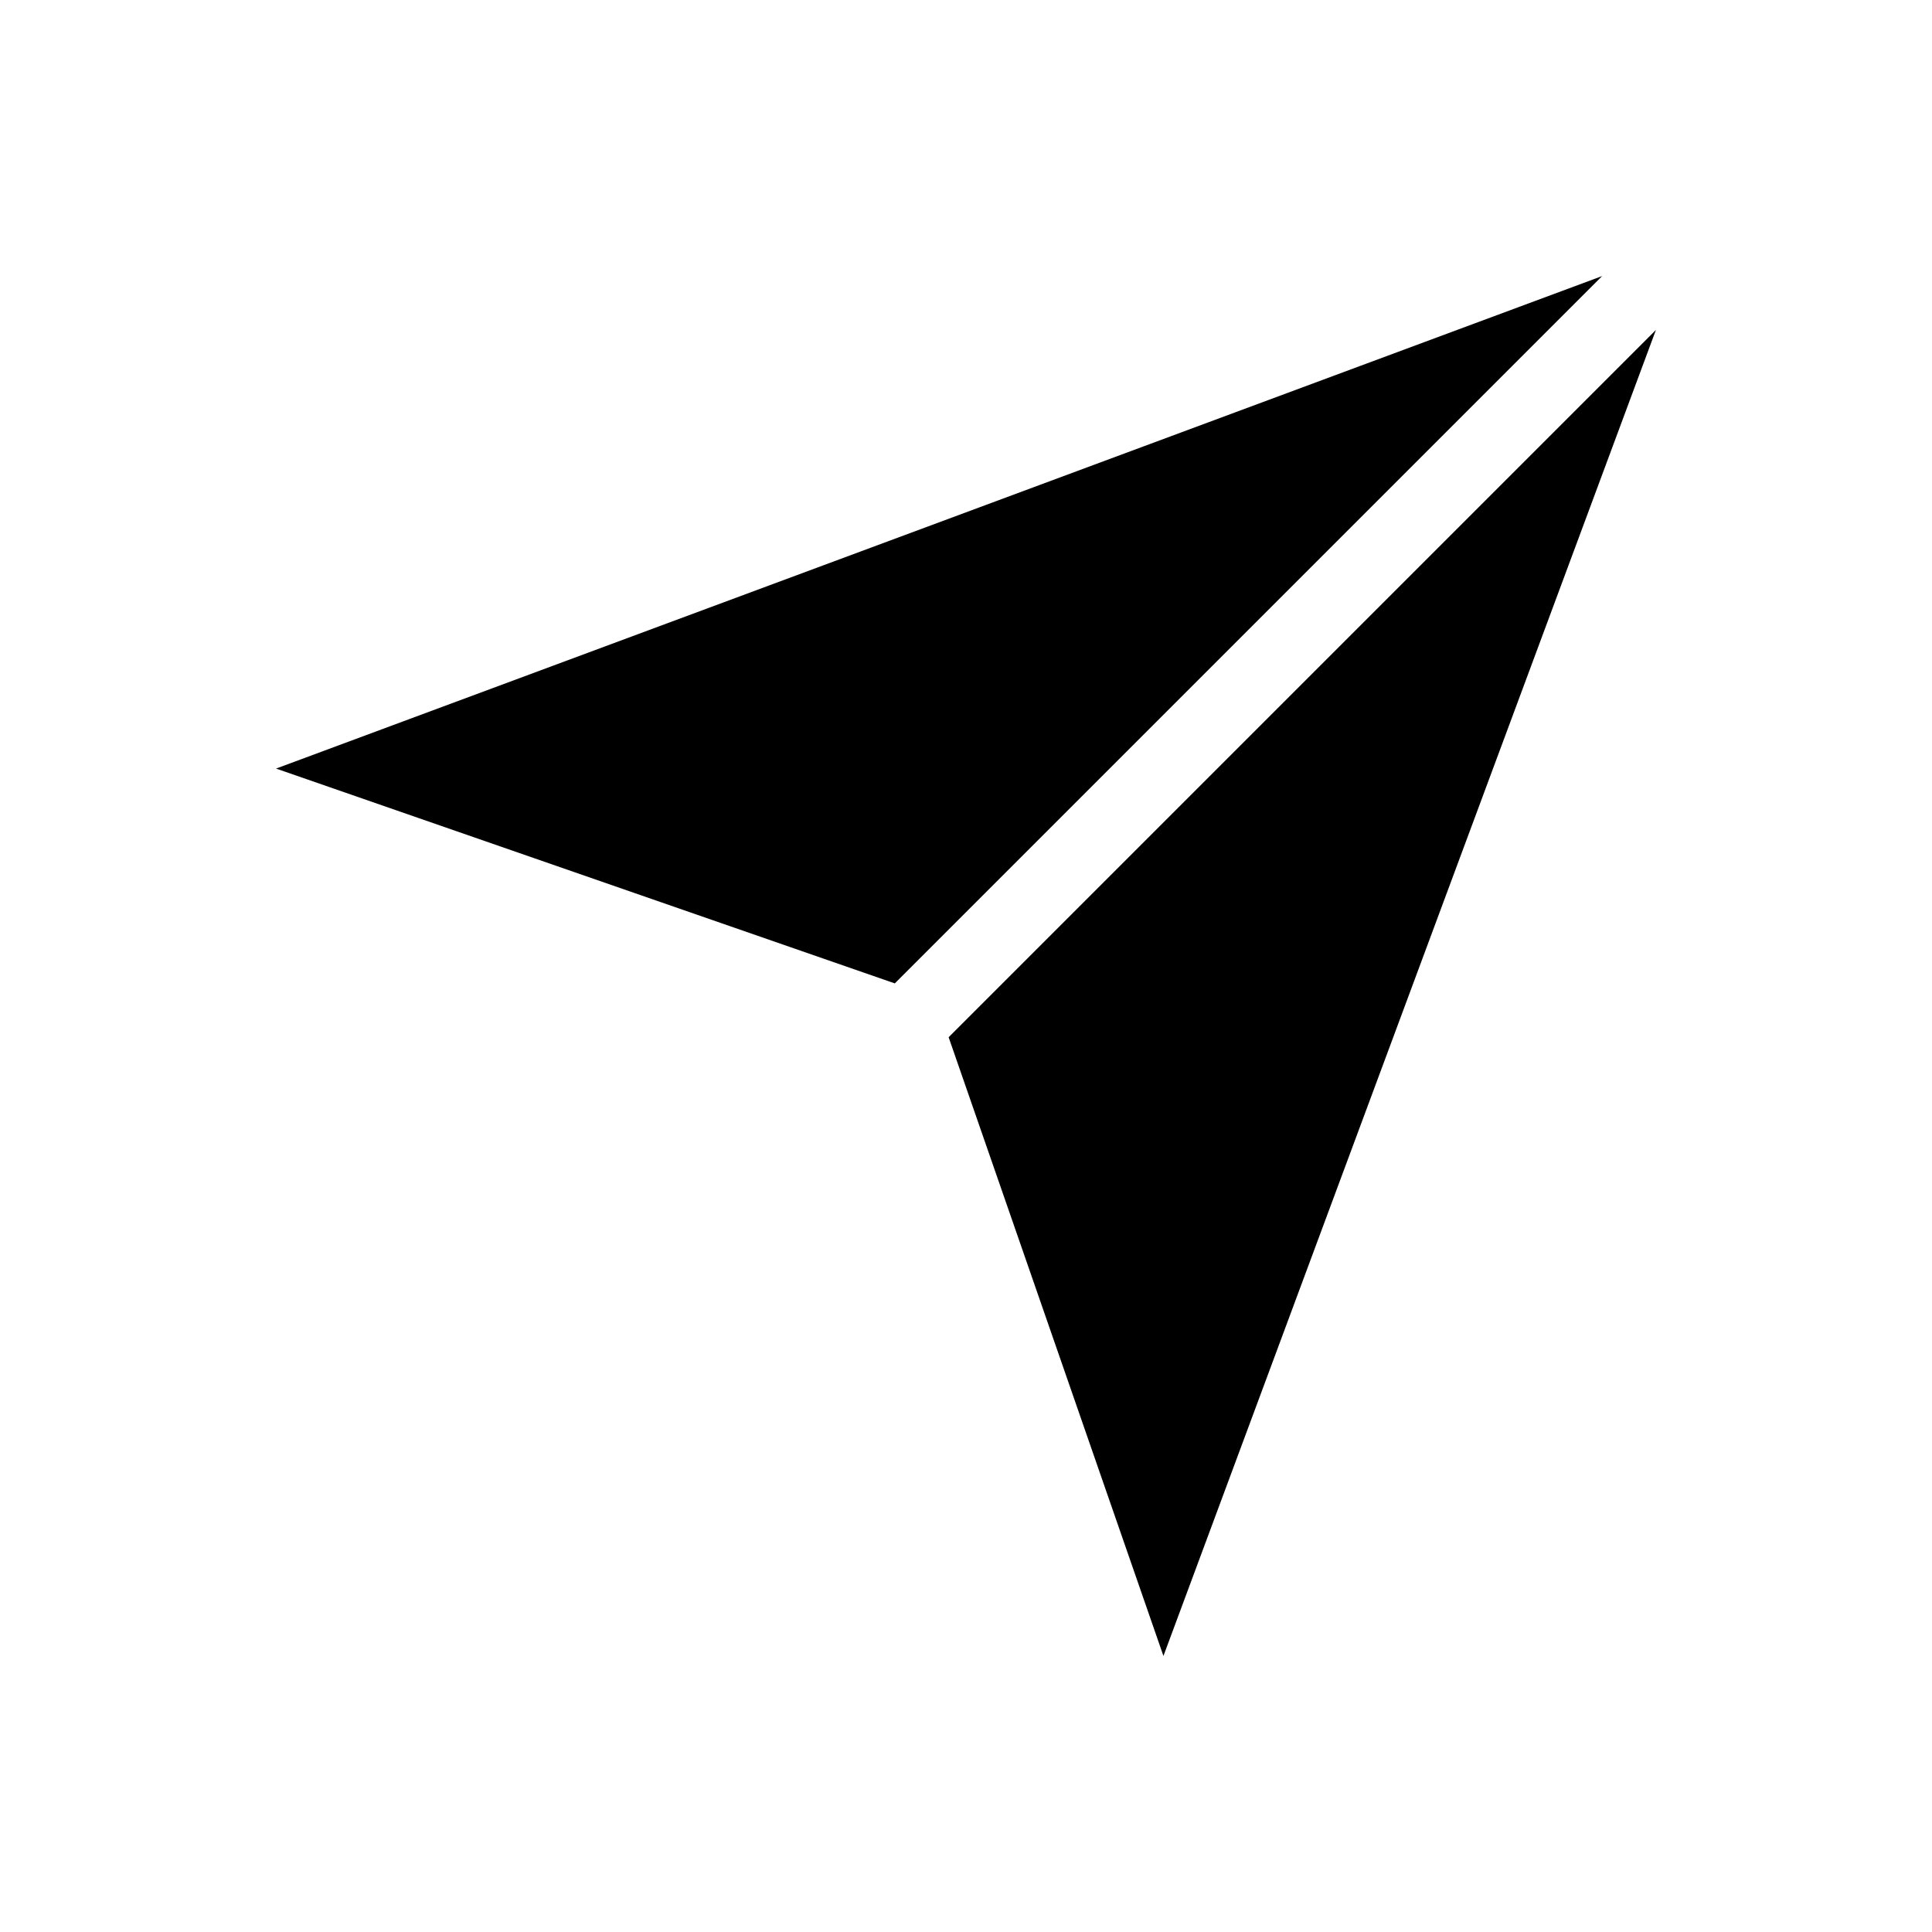 <?xml version="1.0" encoding="UTF-8"?>
<!-- The Best Svg Icon site in the world: iconSvg.co, Visit us! https://iconsvg.co -->
<svg fill="#000000" width="800px" height="800px" version="1.1" viewBox="144 144 512 512" xmlns="http://www.w3.org/2000/svg">
 <path d="m568.58 217.16-351.42 130.52 163.97 56.93zm14.266 14.266-187.45 187.45 56.926 163.97 130.52-351.42z"/>
</svg>